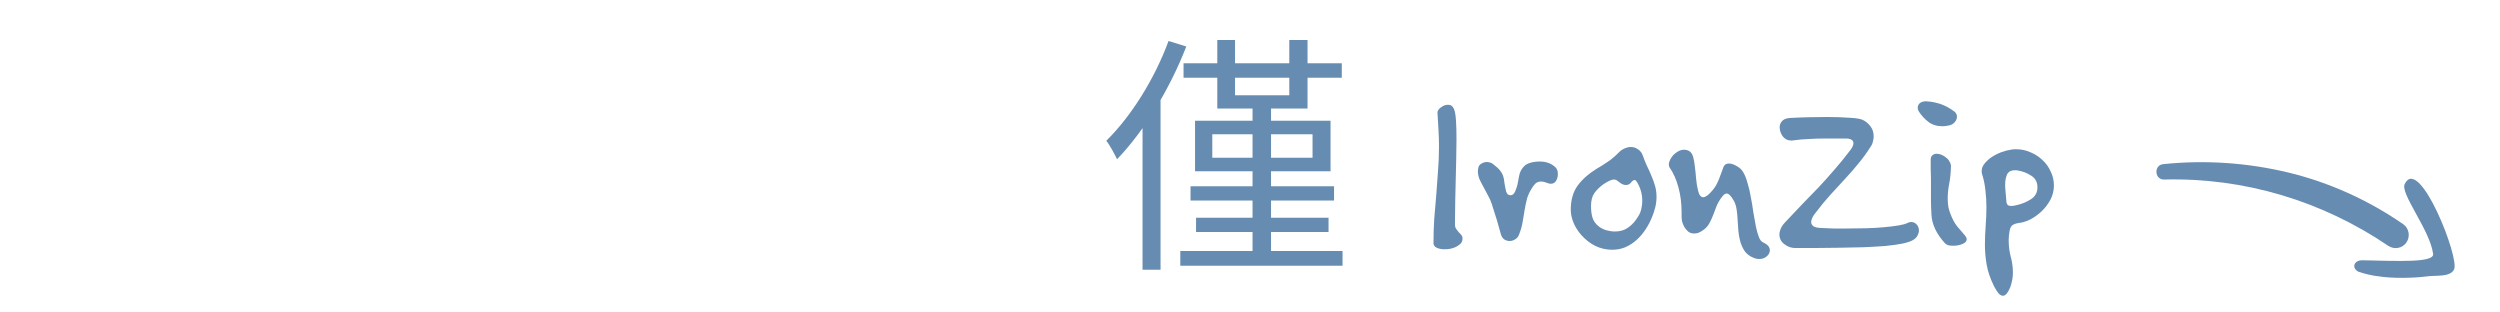 <svg width="240" height="30" viewBox="0 0 240 30" fill="none" xmlns="http://www.w3.org/2000/svg">
<path d="M113.62 6.072H128.812V7.464H113.62V6.072ZM114.292 17.88H128.068V19.248H114.292V17.88ZM114.82 20.904H127.54V22.272H114.82V20.904ZM113.308 24.096H128.884V25.512H113.308V24.096ZM120.244 9.768H122.02V24.864H120.244V9.768ZM116.38 12.888V15.144H126.004V12.888H116.38ZM114.724 11.592H127.732V16.44H114.724V11.592ZM116.86 3.84H118.564V9.144H123.772V3.84H125.524V10.416H116.86V3.84ZM112.18 3.936L113.884 4.464C112.3 8.544 109.828 12.6 107.236 15.288C107.044 14.88 106.54 13.92 106.204 13.512C108.58 11.184 110.836 7.584 112.18 3.936ZM109.684 10.128L111.364 8.424L111.412 8.448V25.896H109.684V10.128ZM140.399 22.944C140.399 23.104 140.343 23.248 140.231 23.376C140.119 23.488 139.975 23.592 139.799 23.688C139.639 23.768 139.455 23.832 139.247 23.88C139.055 23.912 138.863 23.928 138.671 23.928C138.383 23.928 138.135 23.88 137.927 23.784C137.719 23.688 137.615 23.536 137.615 23.328C137.615 22.528 137.639 21.752 137.687 21C137.751 20.248 137.815 19.496 137.879 18.744C137.943 17.976 137.999 17.208 138.047 16.44C138.111 15.672 138.143 14.872 138.143 14.04C138.143 13.528 138.127 13.008 138.095 12.48C138.063 11.952 138.031 11.408 137.999 10.848V10.824C137.983 10.664 138.087 10.496 138.311 10.32C138.535 10.144 138.767 10.056 139.007 10.056C139.279 10.056 139.471 10.192 139.583 10.464C139.679 10.688 139.743 11.056 139.775 11.568C139.807 12.064 139.823 12.664 139.823 13.368C139.823 13.928 139.815 14.536 139.799 15.192C139.783 15.848 139.767 16.52 139.751 17.208C139.735 17.88 139.719 18.56 139.703 19.248C139.687 19.936 139.679 20.6 139.679 21.24V21.552C139.679 21.728 139.719 21.872 139.799 21.984C139.879 22.096 139.959 22.2 140.039 22.296C140.135 22.376 140.215 22.464 140.279 22.56C140.359 22.64 140.399 22.752 140.399 22.896V22.944ZM149.556 16.728C149.556 16.952 149.5 17.16 149.388 17.352C149.276 17.544 149.108 17.64 148.884 17.64C148.772 17.64 148.684 17.624 148.62 17.592C148.492 17.544 148.372 17.504 148.26 17.472C148.148 17.44 148.036 17.424 147.924 17.424C147.796 17.424 147.668 17.456 147.54 17.52C147.428 17.584 147.308 17.704 147.18 17.88C146.908 18.28 146.716 18.664 146.604 19.032C146.508 19.4 146.428 19.776 146.364 20.16C146.3 20.528 146.236 20.912 146.172 21.312C146.108 21.712 145.988 22.128 145.812 22.56C145.732 22.752 145.604 22.896 145.428 22.992C145.268 23.088 145.1 23.136 144.924 23.136C144.748 23.136 144.58 23.088 144.42 22.992C144.26 22.88 144.148 22.712 144.084 22.488C144.004 22.2 143.932 21.944 143.868 21.72C143.804 21.48 143.74 21.256 143.676 21.048C143.612 20.824 143.54 20.6 143.46 20.376C143.396 20.152 143.316 19.896 143.22 19.608C143.124 19.304 142.996 19.016 142.836 18.744C142.692 18.456 142.548 18.184 142.404 17.928C142.26 17.672 142.132 17.424 142.02 17.184C141.924 16.928 141.876 16.68 141.876 16.44C141.876 16.36 141.892 16.24 141.924 16.08C141.972 15.904 142.076 15.776 142.236 15.696C142.396 15.6 142.564 15.552 142.74 15.552C142.836 15.552 142.932 15.568 143.028 15.6C143.124 15.616 143.212 15.656 143.292 15.72C143.612 15.96 143.844 16.168 143.988 16.344C144.132 16.52 144.236 16.704 144.3 16.896C144.364 17.072 144.404 17.28 144.42 17.52C144.452 17.744 144.508 18.032 144.588 18.384C144.62 18.48 144.668 18.568 144.732 18.648C144.812 18.712 144.908 18.744 145.02 18.744C145.196 18.744 145.34 18.624 145.452 18.384C145.58 18.096 145.668 17.808 145.716 17.52C145.764 17.216 145.82 16.936 145.884 16.68C145.964 16.424 146.092 16.2 146.268 16.008C146.444 15.8 146.724 15.656 147.108 15.576C147.348 15.528 147.58 15.504 147.804 15.504C148.444 15.504 148.956 15.696 149.34 16.08C149.484 16.224 149.556 16.44 149.556 16.728ZM159.026 18.888C159.026 19.24 158.986 19.576 158.906 19.896C158.826 20.216 158.73 20.512 158.618 20.784C158.442 21.232 158.226 21.648 157.97 22.032C157.714 22.416 157.426 22.752 157.106 23.04C156.786 23.328 156.426 23.56 156.026 23.736C155.642 23.896 155.226 23.976 154.778 23.976C153.642 23.976 152.65 23.504 151.802 22.56C151.482 22.192 151.234 21.8 151.058 21.384C150.882 20.952 150.794 20.536 150.794 20.136C150.794 19.208 151.01 18.44 151.442 17.832C151.89 17.224 152.49 16.688 153.242 16.224C153.466 16.08 153.666 15.96 153.842 15.864C154.018 15.752 154.186 15.64 154.346 15.528C154.522 15.416 154.682 15.296 154.826 15.168C154.986 15.04 155.154 14.888 155.33 14.712C155.538 14.488 155.746 14.336 155.954 14.256C156.162 14.16 156.362 14.112 156.554 14.112C156.826 14.112 157.066 14.192 157.274 14.352C157.482 14.496 157.626 14.688 157.706 14.928C157.818 15.248 157.946 15.568 158.09 15.888C158.25 16.208 158.394 16.528 158.522 16.848C158.666 17.168 158.786 17.496 158.882 17.832C158.978 18.168 159.026 18.52 159.026 18.888ZM157.658 19.296C157.658 18.944 157.61 18.608 157.514 18.288C157.418 17.968 157.29 17.688 157.13 17.448C157.066 17.336 157.002 17.28 156.938 17.28C156.826 17.28 156.706 17.36 156.578 17.52C156.466 17.68 156.298 17.76 156.074 17.76C155.898 17.76 155.714 17.688 155.522 17.544C155.426 17.464 155.33 17.392 155.234 17.328C155.154 17.264 155.05 17.232 154.922 17.232C154.73 17.232 154.41 17.376 153.962 17.664C153.578 17.936 153.274 18.232 153.05 18.552C152.842 18.856 152.738 19.264 152.738 19.776C152.738 20.224 152.786 20.6 152.882 20.904C152.978 21.208 153.162 21.472 153.434 21.696C153.642 21.872 153.898 22.008 154.202 22.104C154.506 22.184 154.786 22.224 155.042 22.224C155.538 22.224 155.962 22.096 156.314 21.84C156.682 21.584 157.002 21.224 157.274 20.76C157.418 20.536 157.514 20.304 157.562 20.064C157.626 19.808 157.658 19.552 157.658 19.296ZM169.905 24.024C169.905 24.248 169.809 24.44 169.617 24.6C169.425 24.776 169.185 24.864 168.897 24.864C168.689 24.864 168.481 24.816 168.273 24.72C167.937 24.576 167.673 24.368 167.481 24.096C167.305 23.824 167.169 23.528 167.073 23.208C166.977 22.872 166.913 22.52 166.881 22.152C166.849 21.784 166.825 21.424 166.809 21.072C166.793 20.72 166.761 20.392 166.713 20.088C166.665 19.784 166.585 19.528 166.473 19.32C166.201 18.824 165.961 18.576 165.753 18.576C165.625 18.576 165.481 18.68 165.321 18.888C165.097 19.176 164.921 19.472 164.793 19.776C164.681 20.08 164.569 20.376 164.457 20.664C164.345 20.952 164.217 21.224 164.073 21.48C163.929 21.736 163.721 21.952 163.449 22.128C163.289 22.24 163.137 22.32 162.993 22.368C162.865 22.4 162.745 22.416 162.633 22.416C162.409 22.416 162.217 22.352 162.057 22.224C161.913 22.096 161.793 21.952 161.697 21.792C161.601 21.616 161.529 21.44 161.481 21.264C161.449 21.072 161.433 20.912 161.433 20.784V20.376C161.433 19.512 161.329 18.704 161.121 17.952C160.913 17.2 160.633 16.576 160.281 16.08C160.233 16.016 160.209 15.92 160.209 15.792C160.209 15.648 160.249 15.496 160.329 15.336C160.409 15.176 160.513 15.024 160.641 14.88C160.785 14.736 160.945 14.616 161.121 14.52C161.297 14.424 161.481 14.376 161.673 14.376C161.849 14.376 162.009 14.416 162.153 14.496C162.329 14.592 162.457 14.776 162.537 15.048C162.617 15.304 162.673 15.616 162.705 15.984C162.753 16.336 162.793 16.72 162.825 17.136C162.857 17.536 162.921 17.928 163.017 18.312C163.113 18.728 163.281 18.936 163.521 18.936C163.601 18.936 163.689 18.904 163.785 18.84C163.897 18.776 164.001 18.696 164.097 18.6C164.305 18.392 164.465 18.208 164.577 18.048C164.705 17.872 164.809 17.688 164.889 17.496C164.985 17.304 165.073 17.088 165.153 16.848C165.233 16.608 165.337 16.328 165.465 16.008C165.561 15.8 165.729 15.696 165.969 15.696C166.193 15.696 166.441 15.776 166.713 15.936C167.001 16.096 167.209 16.288 167.337 16.512C167.513 16.8 167.657 17.16 167.769 17.592C167.897 18.008 168.001 18.456 168.081 18.936C168.177 19.416 168.257 19.896 168.321 20.376C168.401 20.856 168.481 21.304 168.561 21.72C168.641 22.12 168.737 22.464 168.849 22.752C168.961 23.04 169.105 23.216 169.281 23.28C169.697 23.472 169.905 23.72 169.905 24.024ZM184.217 22.128C184.217 22.272 184.177 22.424 184.097 22.584C184.033 22.728 183.913 22.864 183.737 22.992C183.529 23.136 183.177 23.264 182.681 23.376C182.201 23.472 181.633 23.552 180.977 23.616C180.337 23.664 179.633 23.704 178.865 23.736C178.097 23.752 177.321 23.768 176.537 23.784C175.769 23.784 175.017 23.792 174.281 23.808C173.561 23.808 172.921 23.808 172.361 23.808H172.313C171.961 23.808 171.625 23.688 171.305 23.448C170.985 23.208 170.825 22.896 170.825 22.512C170.825 22.336 170.865 22.152 170.945 21.96C171.025 21.768 171.161 21.568 171.353 21.36C171.977 20.688 172.545 20.088 173.057 19.56C173.585 19.016 174.097 18.488 174.593 17.976C175.089 17.448 175.577 16.904 176.057 16.344C176.553 15.784 177.081 15.136 177.641 14.4C177.833 14.144 177.929 13.928 177.929 13.752C177.929 13.448 177.673 13.296 177.161 13.296H175.241C174.713 13.296 174.185 13.312 173.657 13.344C173.145 13.36 172.617 13.408 172.073 13.488H171.929C171.609 13.488 171.345 13.352 171.137 13.08C170.945 12.808 170.849 12.52 170.849 12.216C170.849 11.992 170.921 11.8 171.065 11.64C171.209 11.464 171.449 11.36 171.785 11.328C172.297 11.296 172.873 11.272 173.513 11.256C174.153 11.24 174.793 11.232 175.433 11.232C176.217 11.232 176.921 11.256 177.545 11.304C178.185 11.336 178.617 11.408 178.841 11.52C179.113 11.648 179.353 11.848 179.561 12.12C179.769 12.392 179.873 12.712 179.873 13.08C179.873 13.24 179.849 13.408 179.801 13.584C179.769 13.76 179.689 13.936 179.561 14.112C179.209 14.672 178.825 15.2 178.409 15.696C178.009 16.192 177.577 16.688 177.113 17.184C176.665 17.664 176.201 18.168 175.721 18.696C175.241 19.224 174.761 19.808 174.281 20.448C174.169 20.576 174.073 20.72 173.993 20.88C173.913 21.04 173.873 21.184 173.873 21.312C173.873 21.472 173.945 21.608 174.089 21.72C174.233 21.816 174.489 21.872 174.857 21.888C175.241 21.904 175.641 21.92 176.057 21.936C176.473 21.936 176.897 21.936 177.329 21.936C177.953 21.936 178.561 21.928 179.153 21.912C179.761 21.896 180.321 21.864 180.833 21.816C181.361 21.768 181.825 21.712 182.225 21.648C182.625 21.584 182.921 21.504 183.113 21.408C183.225 21.344 183.345 21.312 183.473 21.312C183.681 21.312 183.857 21.392 184.001 21.552C184.145 21.712 184.217 21.904 184.217 22.128ZM187.868 11.208C187.868 11.4 187.788 11.584 187.628 11.76C187.468 11.92 187.284 12.016 187.076 12.048C186.852 12.096 186.66 12.12 186.5 12.12C185.94 12.12 185.476 11.976 185.108 11.688C184.74 11.4 184.436 11.064 184.196 10.68C184.132 10.568 184.1 10.456 184.1 10.344C184.1 10.184 184.164 10.04 184.292 9.912C184.436 9.784 184.66 9.72 184.964 9.72C184.996 9.72 185.028 9.728 185.06 9.744C185.108 9.744 185.156 9.744 185.204 9.744C185.7 9.808 186.124 9.912 186.476 10.056C186.844 10.2 187.212 10.408 187.58 10.68C187.772 10.808 187.868 10.984 187.868 11.208ZM188.804 22.968C188.804 23.16 188.668 23.312 188.396 23.424C188.124 23.536 187.828 23.592 187.508 23.592C187.332 23.592 187.172 23.576 187.028 23.544C186.9 23.496 186.796 23.432 186.716 23.352C185.9 22.456 185.468 21.544 185.42 20.616C185.388 20.104 185.372 19.64 185.372 19.224C185.372 18.808 185.372 18.392 185.372 17.976V17.112C185.372 16.84 185.364 16.56 185.348 16.272C185.348 15.984 185.348 15.68 185.348 15.36V15.336C185.348 15.128 185.404 14.984 185.516 14.904C185.628 14.808 185.764 14.76 185.924 14.76C186.068 14.76 186.22 14.792 186.38 14.856C186.54 14.92 186.684 15.008 186.812 15.12C186.956 15.216 187.068 15.344 187.148 15.504C187.244 15.648 187.292 15.8 187.292 15.96V16.008C187.276 16.6 187.22 17.144 187.124 17.64C187.028 18.12 186.98 18.592 186.98 19.056C186.98 19.344 187.004 19.632 187.052 19.92C187.116 20.208 187.22 20.512 187.364 20.832C187.54 21.232 187.732 21.552 187.94 21.792C188.148 22.032 188.388 22.312 188.66 22.632C188.756 22.76 188.804 22.872 188.804 22.968ZM197.176 17.808C197.176 18.288 197.064 18.744 196.84 19.176C196.616 19.592 196.336 19.96 196 20.28C195.664 20.6 195.296 20.864 194.896 21.072C194.496 21.264 194.128 21.376 193.792 21.408C193.568 21.44 193.376 21.504 193.216 21.6C193.072 21.696 192.976 21.872 192.928 22.128C192.896 22.288 192.872 22.448 192.856 22.608C192.84 22.752 192.832 22.888 192.832 23.016C192.832 23.592 192.896 24.128 193.024 24.624C193.168 25.136 193.24 25.656 193.24 26.184C193.24 26.616 193.16 27.064 193 27.528C192.904 27.784 192.792 27.992 192.664 28.152C192.552 28.312 192.424 28.392 192.28 28.392C192.152 28.392 192.016 28.32 191.872 28.176C191.744 28.032 191.592 27.792 191.416 27.456C191.064 26.736 190.832 26.056 190.72 25.416C190.608 24.776 190.552 24.136 190.552 23.496C190.552 22.888 190.576 22.288 190.624 21.696C190.672 21.088 190.696 20.464 190.696 19.824C190.696 19.328 190.664 18.816 190.6 18.288C190.552 17.76 190.44 17.216 190.264 16.656C190.248 16.608 190.24 16.528 190.24 16.416C190.24 16.176 190.328 15.944 190.504 15.72C190.68 15.496 190.904 15.288 191.176 15.096C191.464 14.904 191.776 14.744 192.112 14.616C192.464 14.488 192.808 14.4 193.144 14.352C193.224 14.336 193.296 14.328 193.36 14.328C193.424 14.328 193.496 14.328 193.576 14.328C194.04 14.328 194.488 14.424 194.92 14.616C195.352 14.792 195.736 15.04 196.072 15.36C196.408 15.664 196.672 16.032 196.864 16.464C197.072 16.88 197.176 17.328 197.176 17.808ZM195.592 17.88C195.56 17.416 195.352 17.072 194.968 16.848C194.6 16.608 194.184 16.448 193.72 16.368C193.656 16.352 193.56 16.344 193.432 16.344C193.048 16.344 192.792 16.488 192.664 16.776C192.552 17.064 192.496 17.368 192.496 17.688V17.952C192.544 18.64 192.584 19.12 192.616 19.392C192.648 19.648 192.8 19.776 193.072 19.776C193.152 19.776 193.232 19.768 193.312 19.752C193.408 19.736 193.52 19.712 193.648 19.68C194.128 19.568 194.568 19.384 194.968 19.128C195.384 18.856 195.592 18.48 195.592 18V17.88Z" fill="#678CB1"/>
<g clip-path="url(#clip0_22136_3076)">
<path fill-rule="evenodd" clip-rule="evenodd" d="M230.87 17.636C230.328 18.502 233.281 22.06 233.579 24.376C233.692 25.227 230.344 25.061 226.812 24.986C225.946 24.966 225.735 25.741 226.408 26.084C226.849 26.247 227.857 26.49 228.283 26.519C229.649 26.744 231.679 26.703 233.009 26.532C233.747 26.409 235.218 26.641 235.586 25.871C236.169 24.839 232.264 14.92 230.874 17.626L230.87 17.636Z" fill="#678CB1"/>
<path d="M229.279 23.604C222.945 19.301 215.448 17.032 207.753 17.237C206.832 17.25 206.739 15.852 207.669 15.757C211.646 15.345 215.726 15.611 219.661 16.558C223.596 17.505 227.368 19.213 230.698 21.515C231.268 21.906 231.414 22.695 231.02 23.275C230.629 23.845 229.853 23.985 229.288 23.607L229.279 23.604Z" fill="#678CB1"/>
</g>
<defs>
<clipPath id="clip0_22136_3076">
<rect width="30.1" height="10.15" fill="white" transform="translate(234.422 29.035) rotate(-159.795)"/>
</clipPath>
</defs>
</svg>

